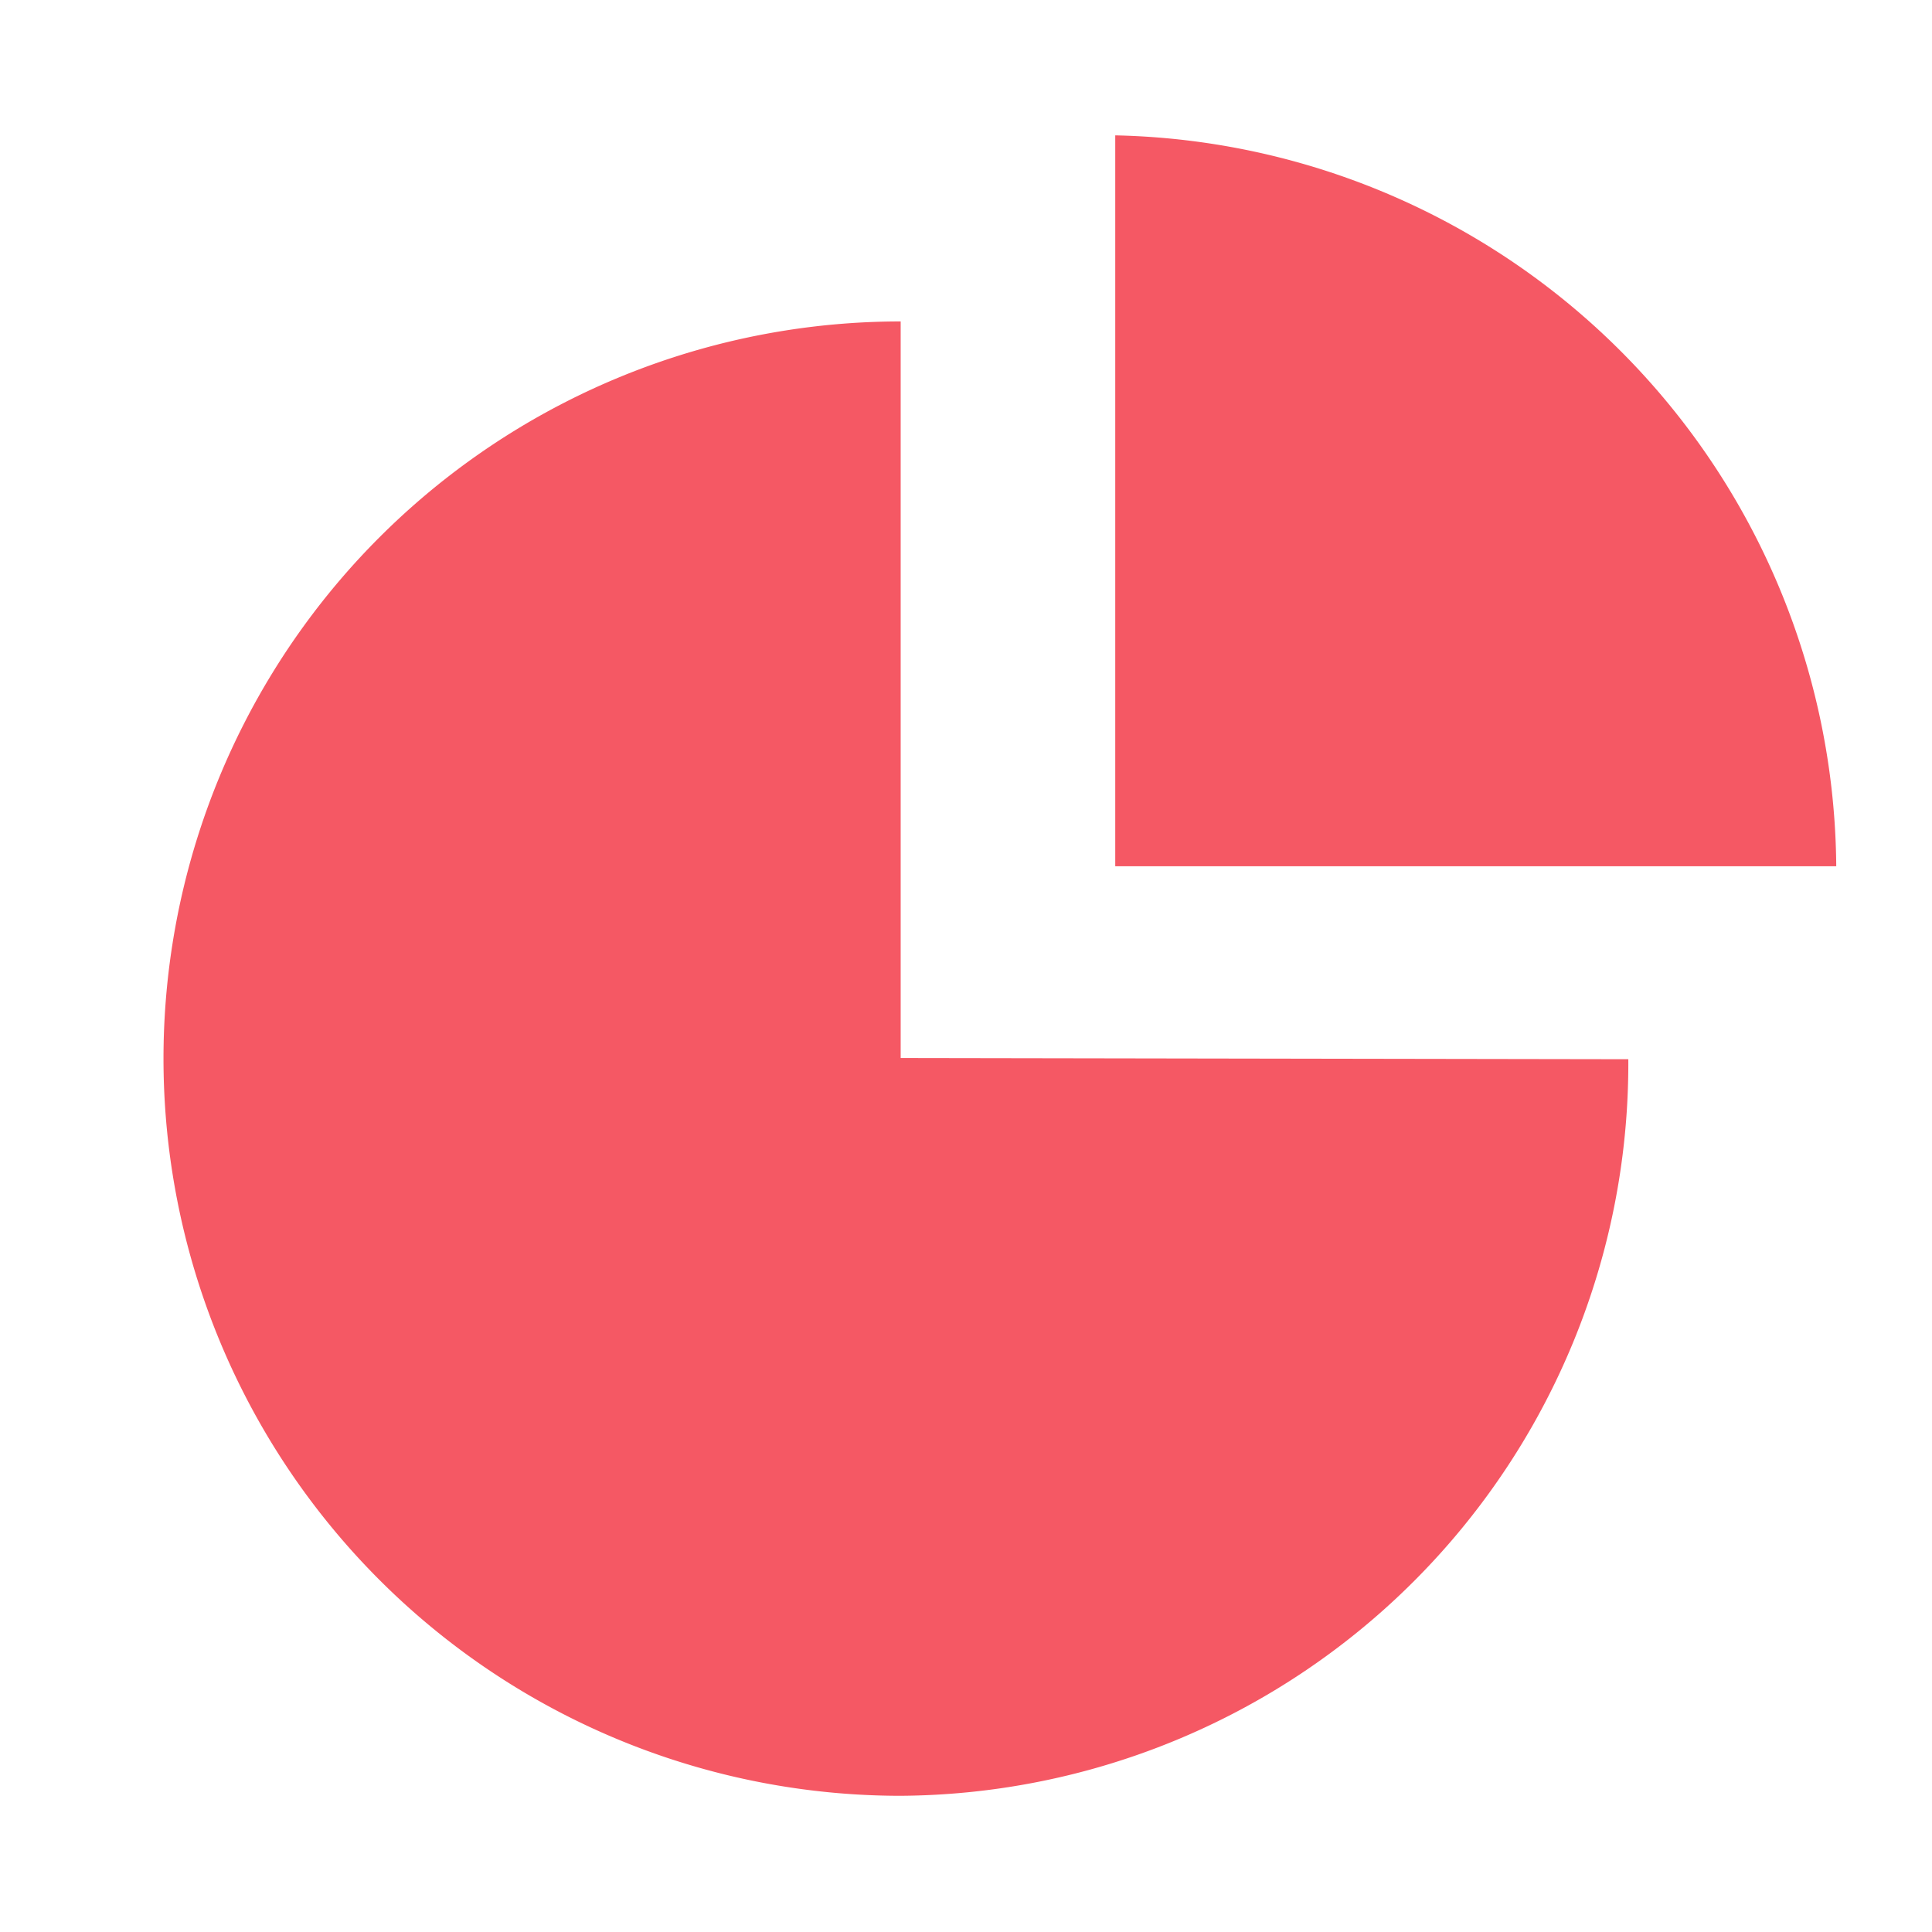 <svg xmlns="http://www.w3.org/2000/svg" width="16" height="16" viewBox="0 0 16 16"><defs><style>.a{fill:none;}.b{fill:#f55864;}</style></defs><g transform="translate(-402.134 -2172.254)"><rect class="a" width="16" height="16" transform="translate(402.134 2172.254)"/><g transform="translate(403.568 2173.38)"><path class="b" d="M579.829,6.853H585.8A6.1,6.1,0,0,0,579.829.8" transform="translate(-572.027 -0.805)"/><path class="b" d="M12.051,121.455a6.065,6.065,0,0,1-6.026,6.1,6.105,6.105,0,0,1,0-12.21v6.1Z" transform="translate(0 -113.809)"/></g></g></svg>